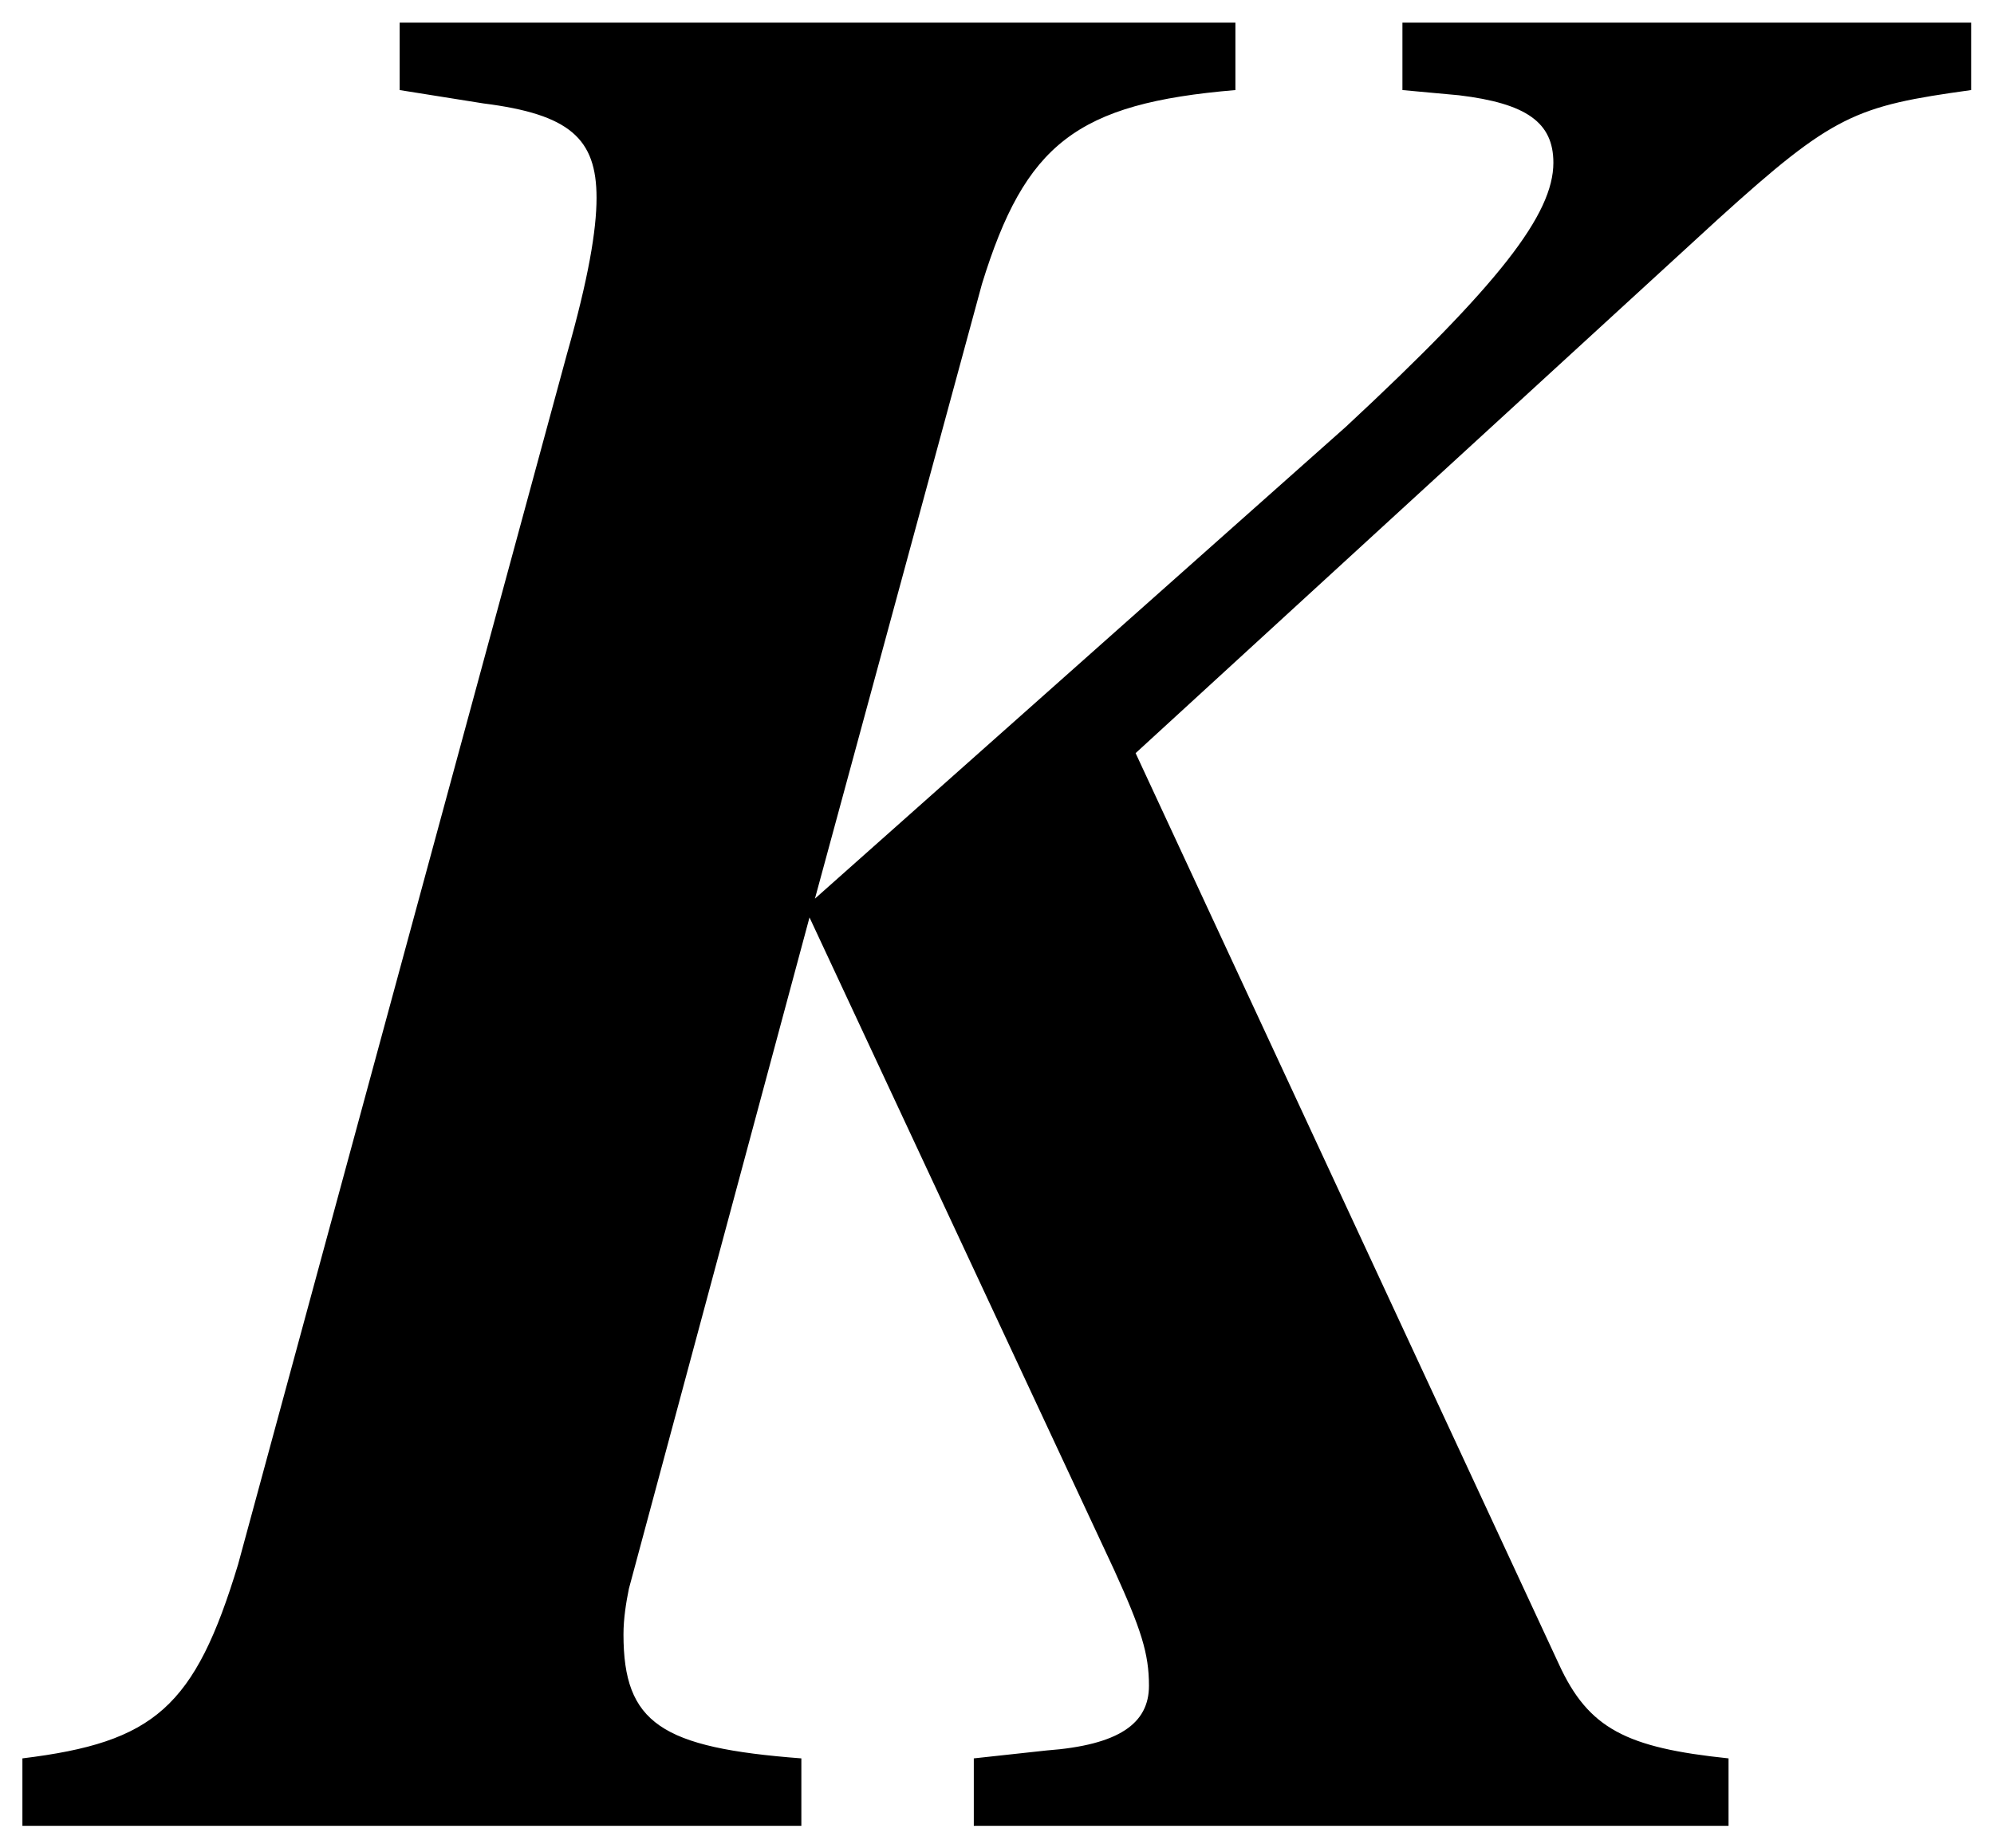 <?xml version='1.0' encoding='UTF-8'?>
<!-- This file was generated by dvisvgm 2.11.1 -->
<svg version='1.1' xmlns='http://www.w3.org/2000/svg' xmlns:xlink='http://www.w3.org/1999/xlink' width='8.811pt' height='8.167pt' viewBox='51.423 61.004 8.811 8.167'>
<defs>
<path id='g1-81' d='M7.289 0V-.298C6.837-.345 6.67-.429 6.539-.715L4.669-4.74L7.242-7.099C7.754-7.563 7.849-7.599 8.361-7.67V-7.968H5.848V-7.67L6.098-7.647C6.396-7.611 6.515-7.527 6.515-7.349C6.515-7.122 6.277-6.813 5.598-6.182L3.252-4.097L3.99-6.813C4.181-7.432 4.407-7.611 5.11-7.67V-7.968H1.417V-7.67L1.787-7.611C2.168-7.563 2.287-7.456 2.287-7.194C2.287-7.051 2.251-6.837 2.156-6.503L.703-1.155C.512-.524 .333-.369-.25-.298V0H3.192V-.298C2.573-.345 2.406-.453 2.406-.846C2.406-.917 2.418-.989 2.43-1.048L3.228-4.014L4.574-1.131C4.693-.869 4.728-.762 4.728-.619C4.728-.453 4.597-.357 4.276-.333L3.954-.298V0H7.289Z'/>
</defs>
<g id='page1'>
<use x='51.772' y='69.072' xlink:href='#g1-81'/>
</g>
</svg>